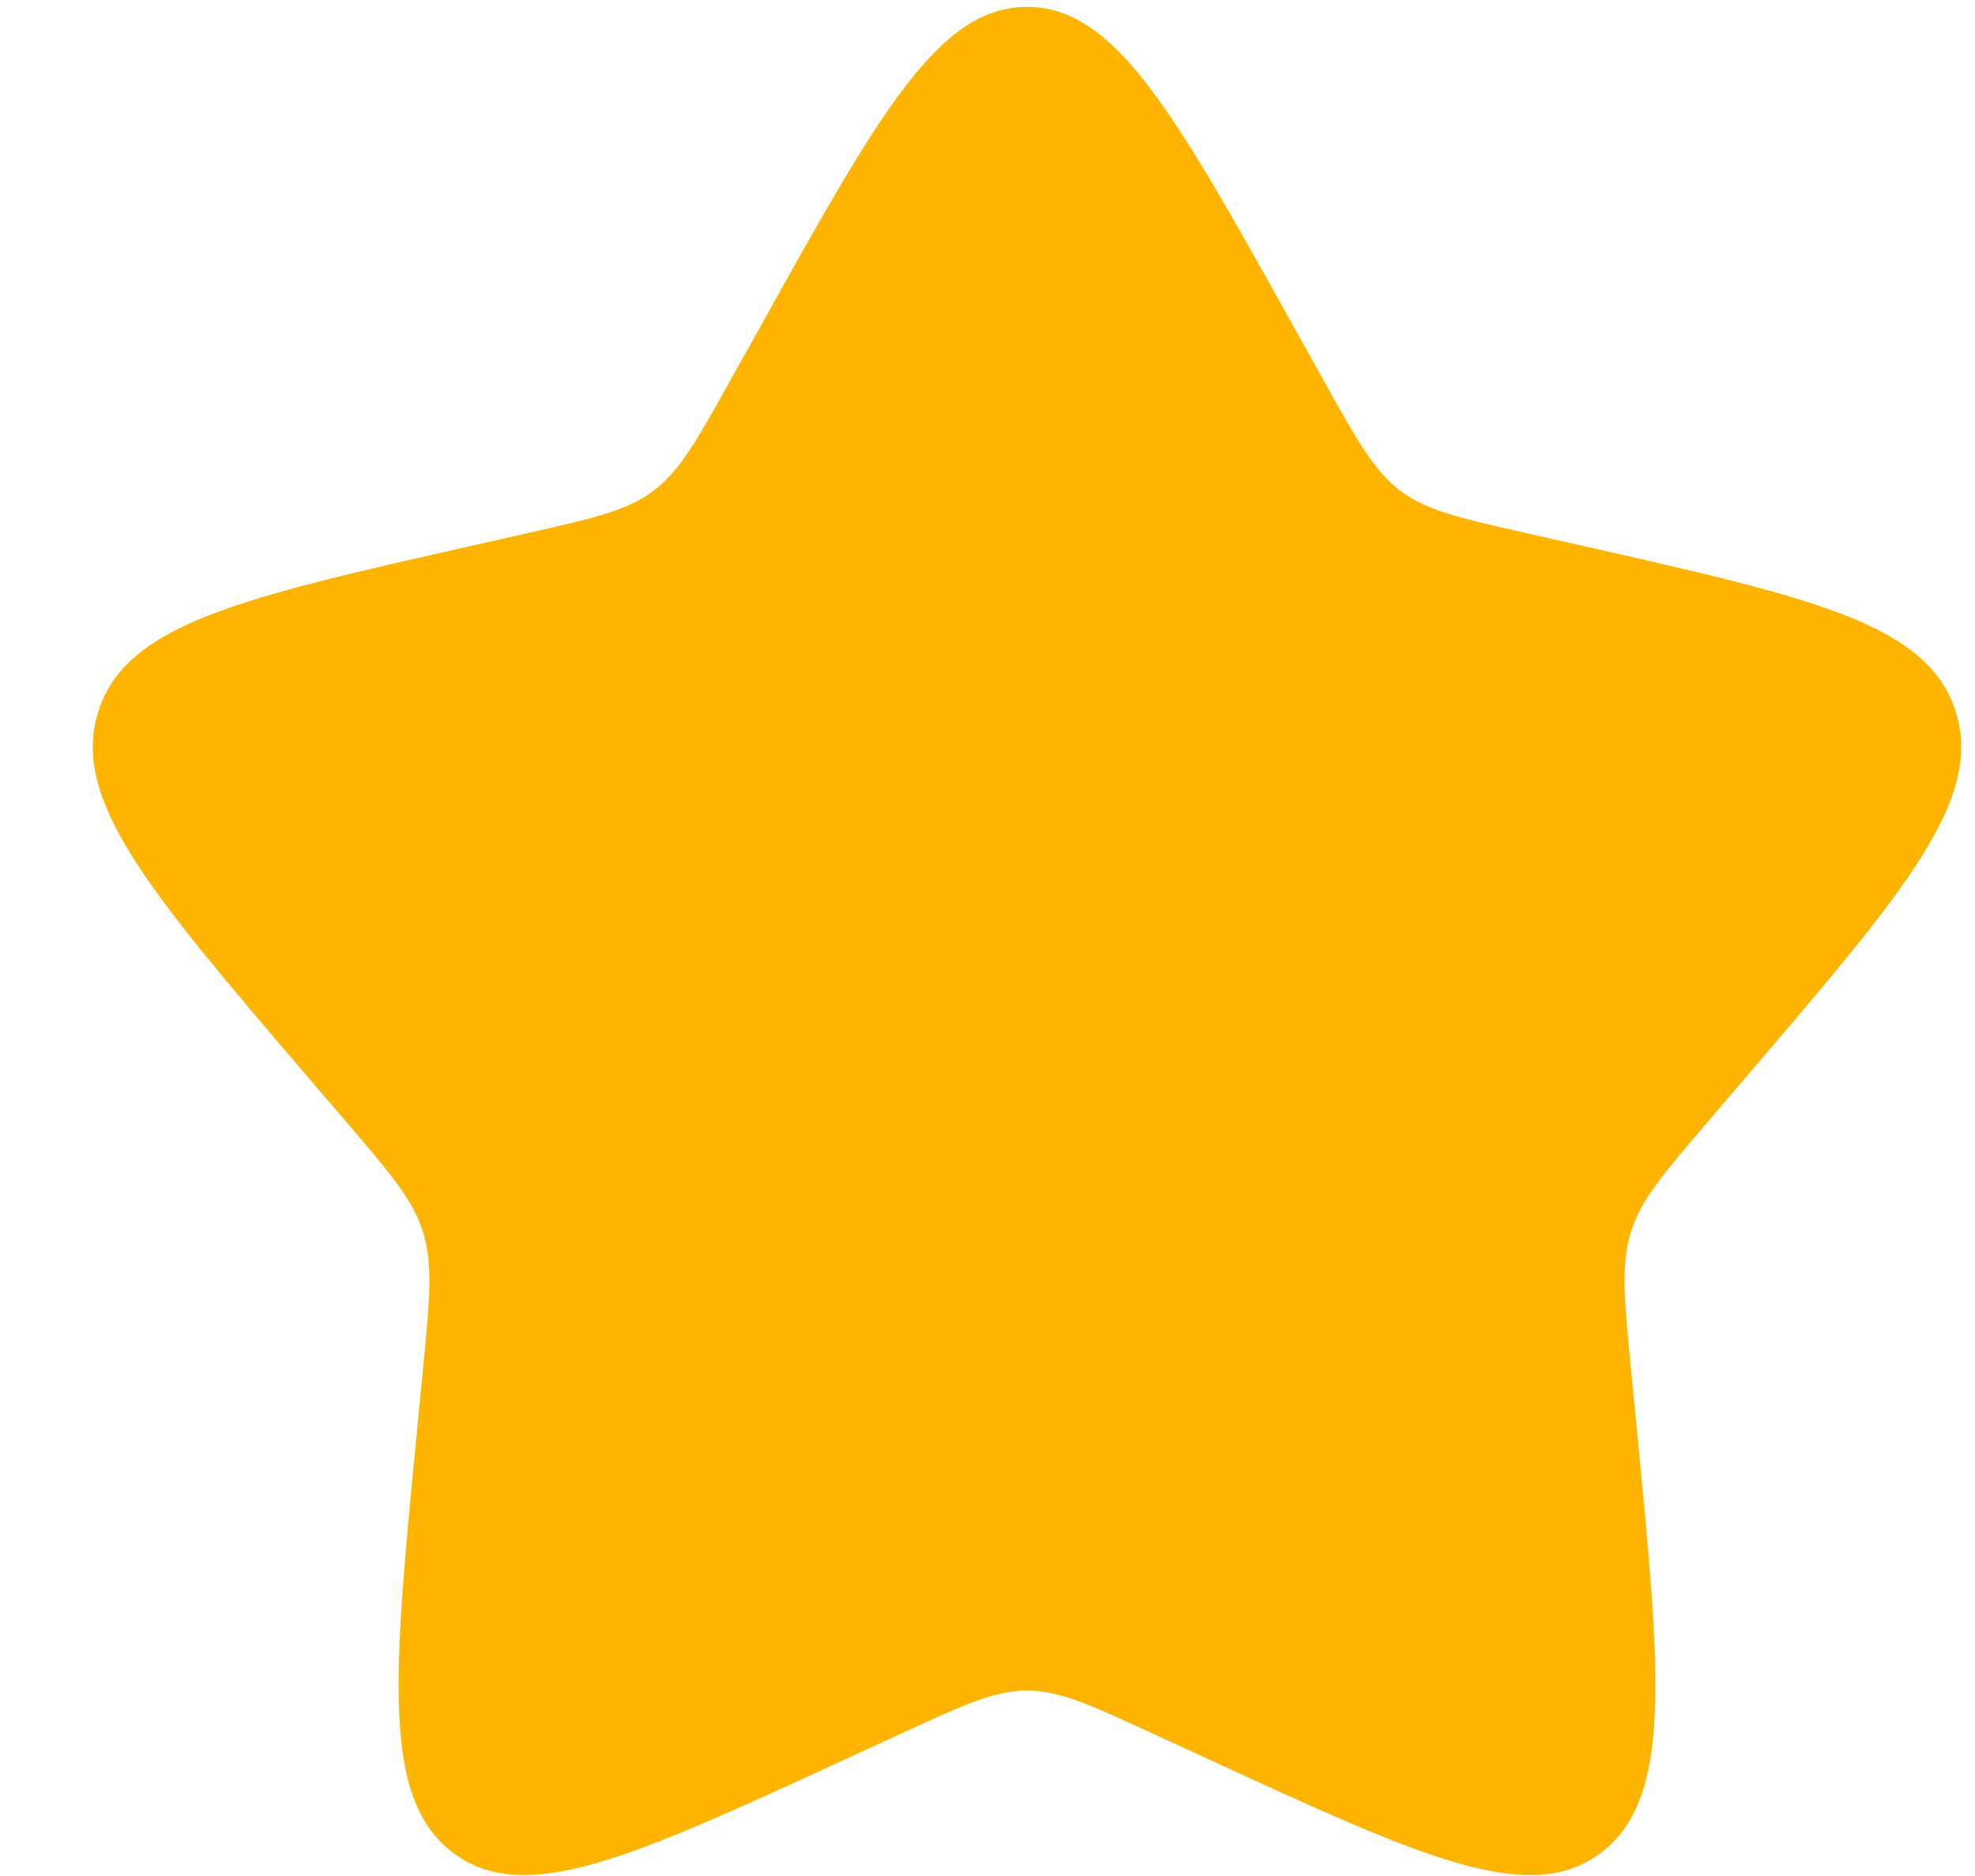 <svg width="20" height="19" viewBox="0 0 20 19" fill="none" xmlns="http://www.w3.org/2000/svg">
<path d="M7.707 3.295C8.905 1.145 9.504 0.07 10.4 0.07C11.296 0.07 11.895 1.145 13.093 3.295L13.403 3.851C13.743 4.462 13.914 4.767 14.179 4.969C14.445 5.17 14.775 5.245 15.437 5.395L16.039 5.531C18.366 6.057 19.529 6.321 19.806 7.211C20.083 8.101 19.289 9.028 17.703 10.883L17.293 11.363C16.842 11.89 16.616 12.154 16.515 12.48C16.414 12.806 16.448 13.158 16.516 13.861L16.578 14.502C16.818 16.977 16.938 18.214 16.213 18.764C15.488 19.314 14.399 18.813 12.22 17.809L11.657 17.55C11.037 17.265 10.728 17.122 10.4 17.122C10.072 17.122 9.762 17.265 9.143 17.55L8.579 17.809C6.401 18.813 5.311 19.314 4.587 18.764C3.862 18.214 3.982 16.977 4.222 14.502L4.284 13.861C4.352 13.158 4.386 12.806 4.284 12.48C4.183 12.154 3.958 11.89 3.507 11.363L3.096 10.883C1.51 9.028 0.717 8.101 0.994 7.211C1.271 6.321 2.434 6.057 4.761 5.531L5.363 5.395C6.024 5.245 6.355 5.17 6.62 4.969C6.886 4.767 7.056 4.462 7.397 3.851L7.707 3.295Z" fill="#FFB500"/>
</svg>
